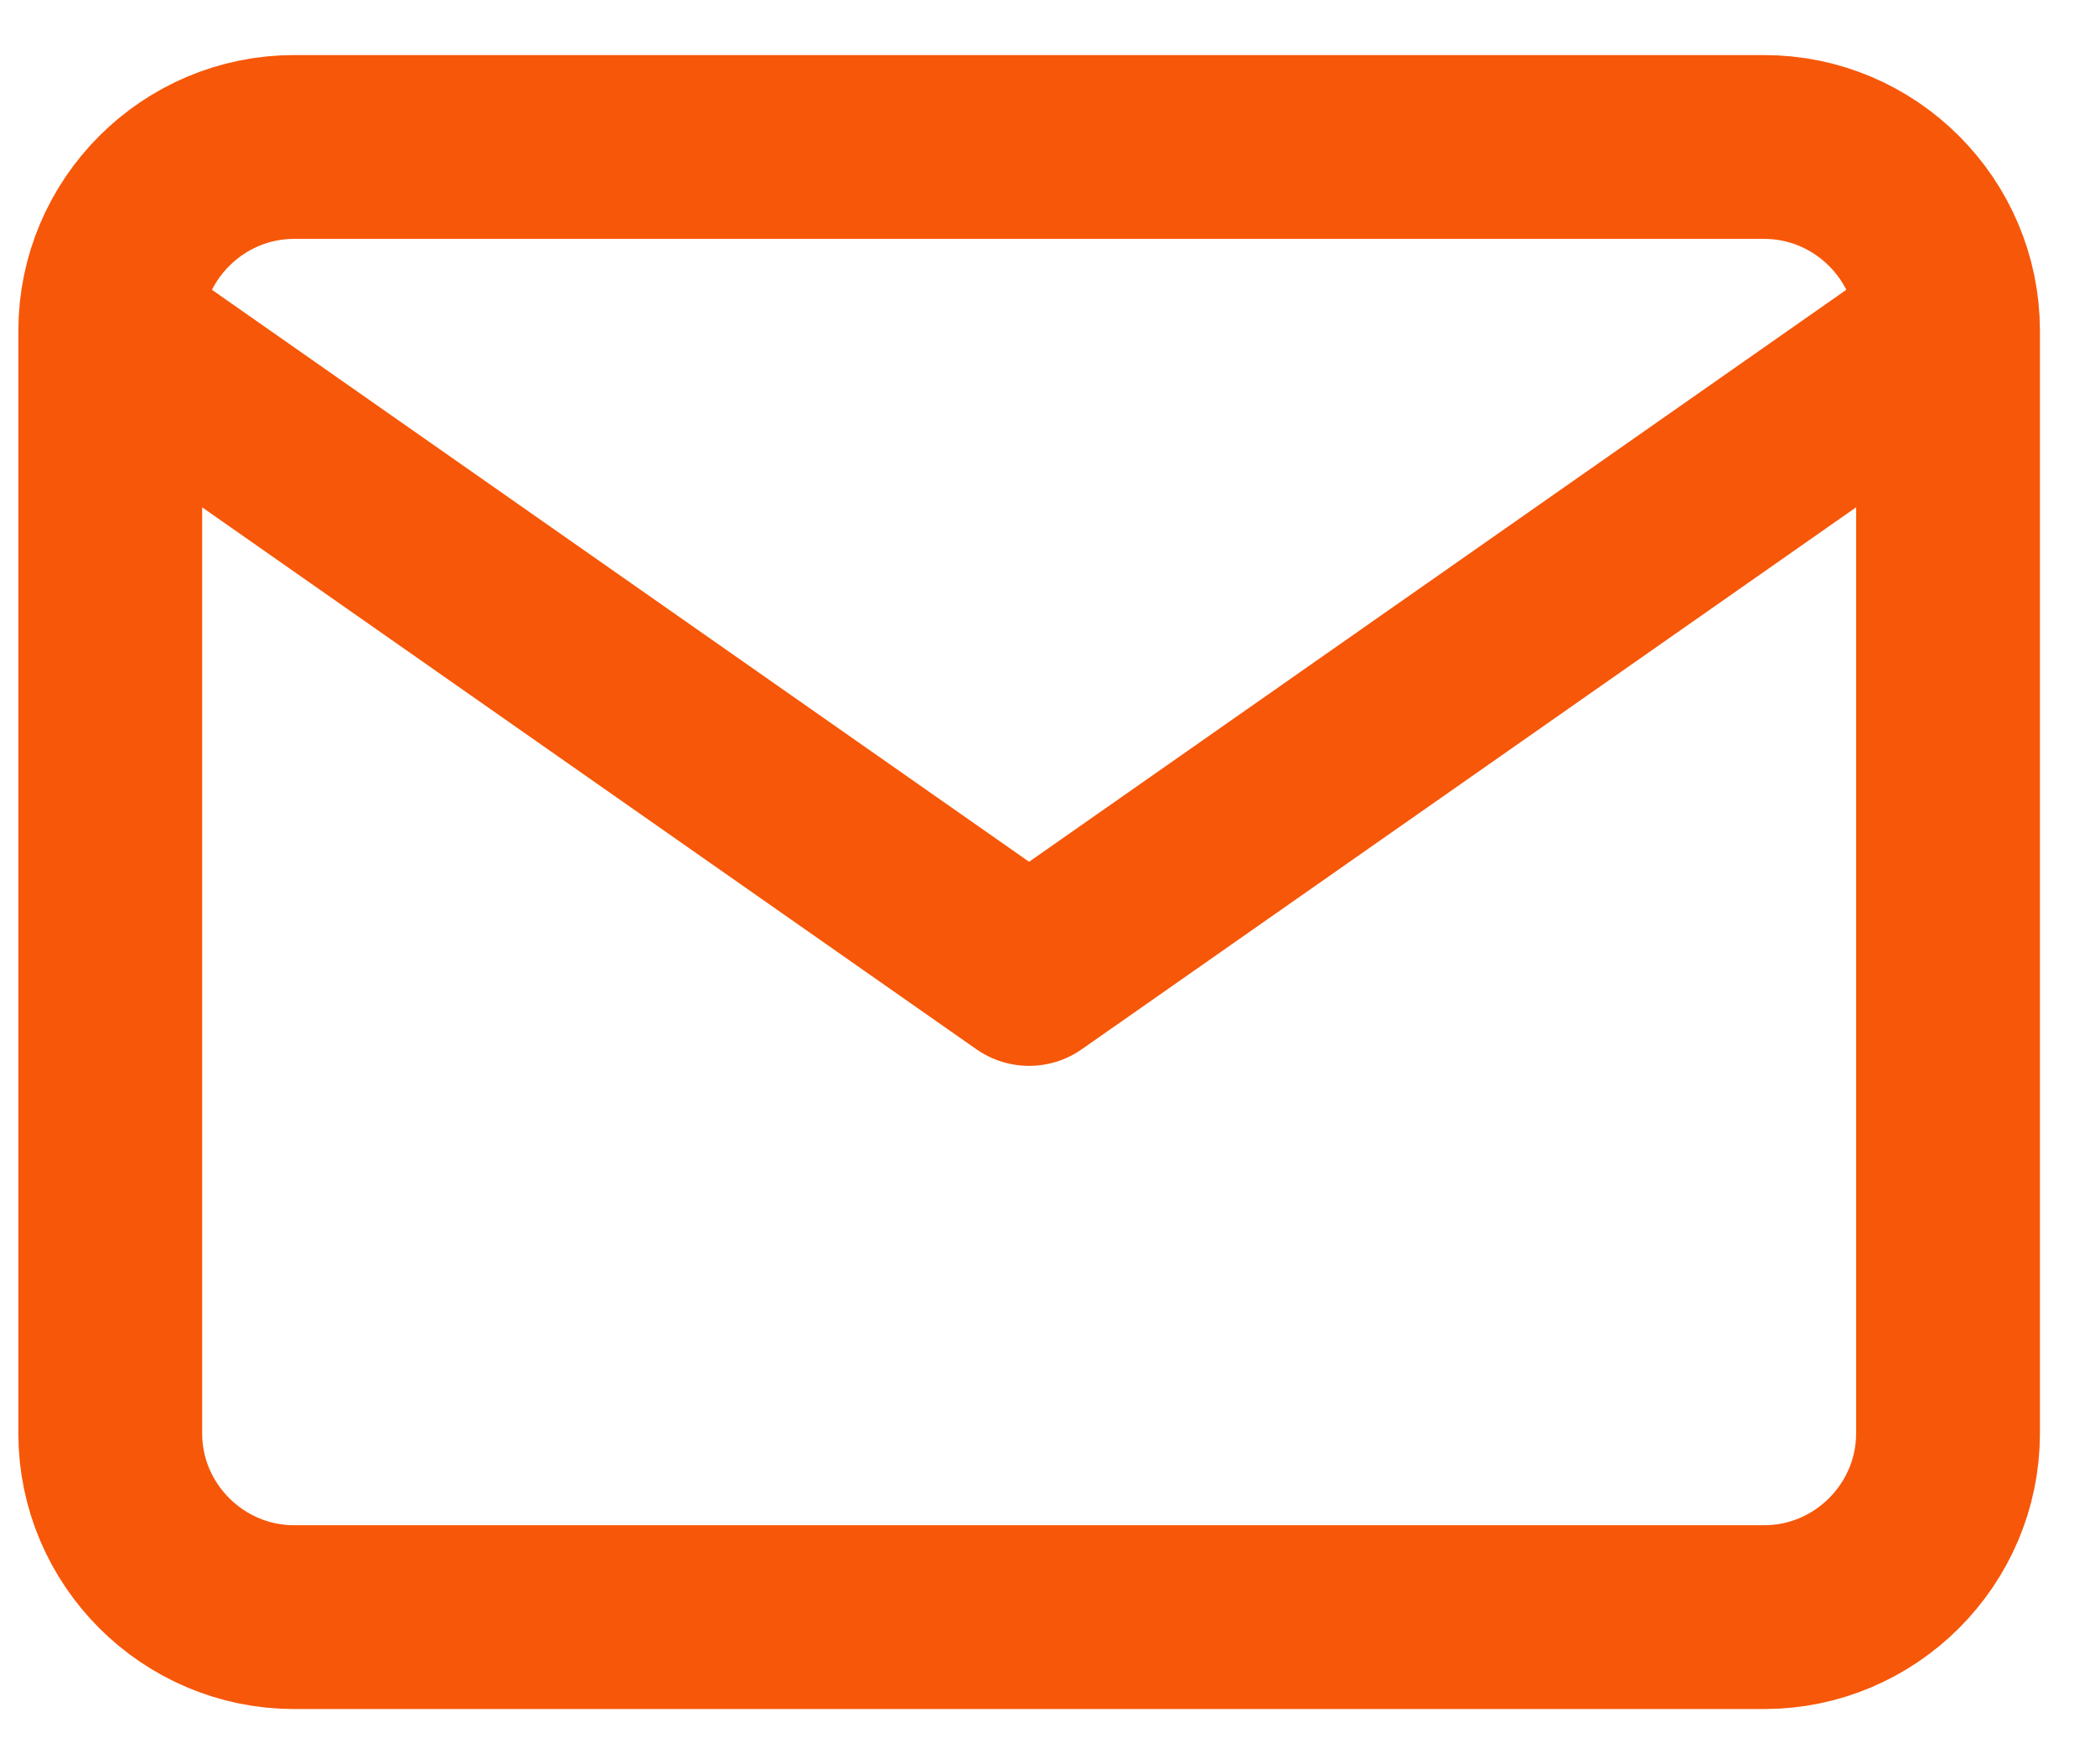 <?xml version="1.0" encoding="UTF-8"?> <svg xmlns="http://www.w3.org/2000/svg" width="19" height="16" viewBox="0 0 19 16" fill="none"><path d="M17.667 3C17.667 2.083 16.917 1.333 16 1.333H2.667C1.75 1.333 1 2.083 1 3M17.667 3V13C17.667 13.916 16.917 14.666 16 14.666H2.667C1.75 14.666 1 13.916 1 13V3M17.667 3L9.333 8.833L1 3" stroke="#F75708" stroke-width="1.667" stroke-linecap="round" stroke-linejoin="round"></path></svg> 